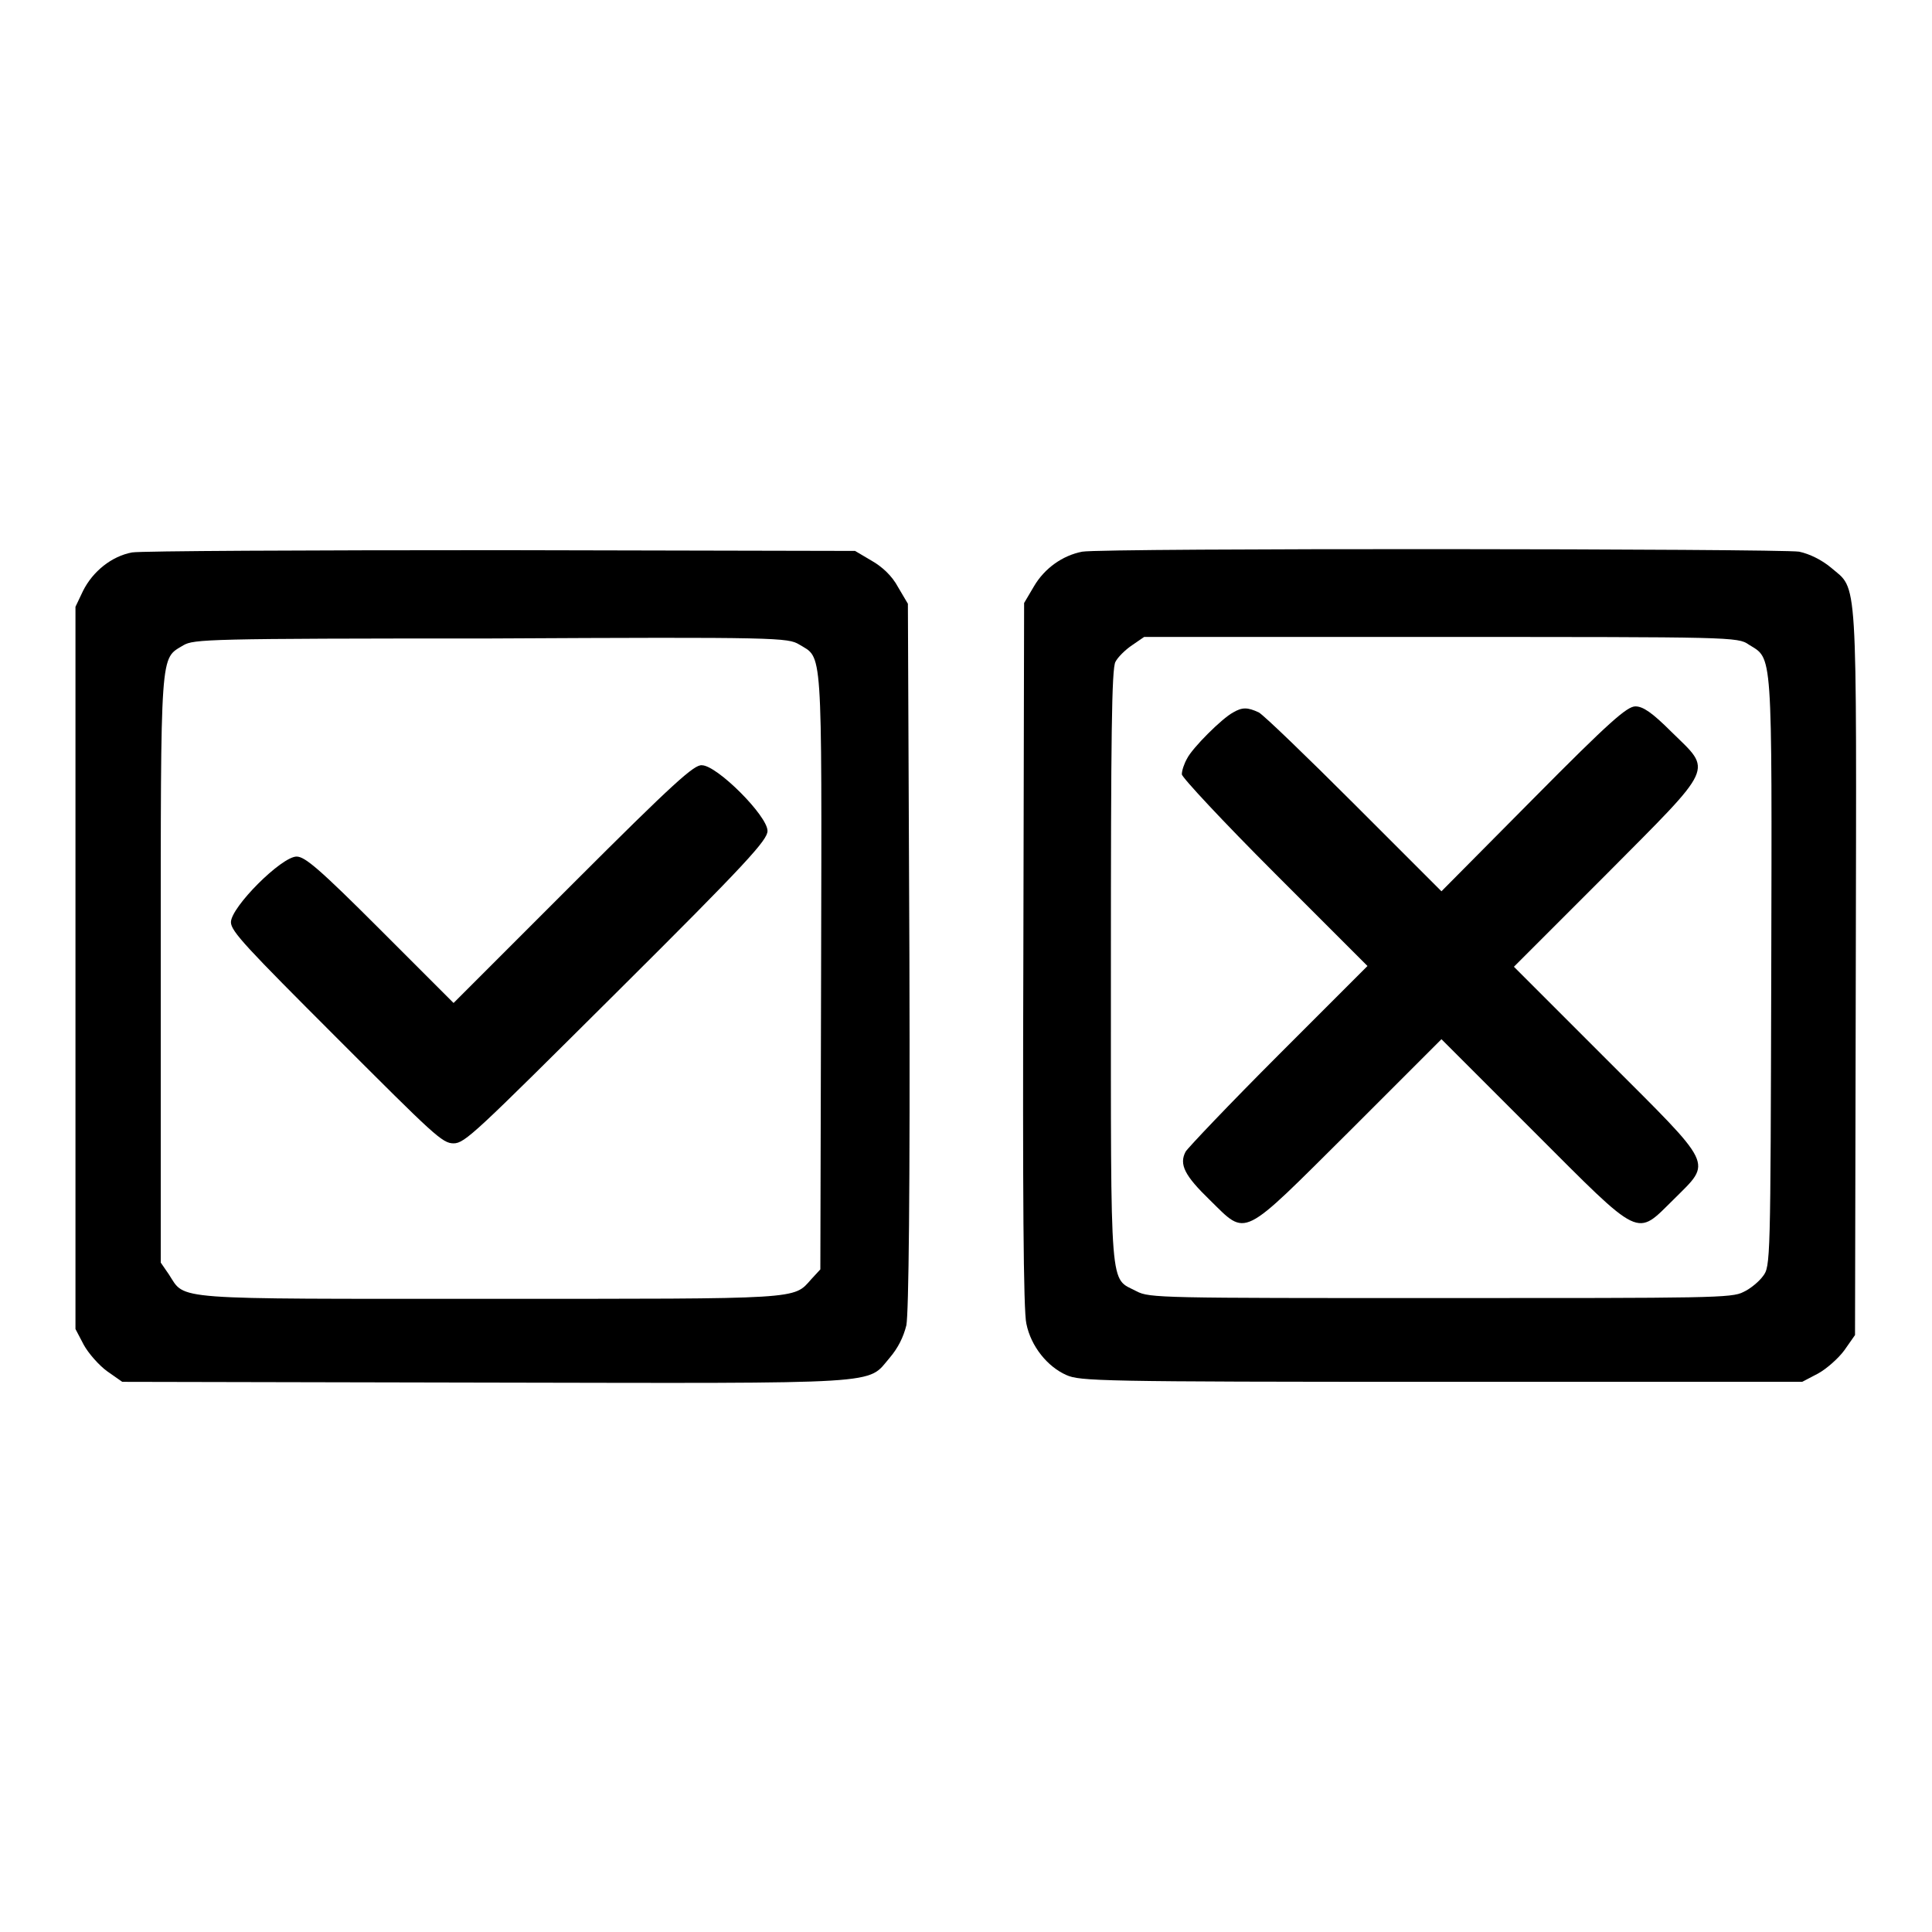 <?xml version="1.0" encoding="utf-8"?>
<!-- Svg Vector Icons : http://www.onlinewebfonts.com/icon -->
<!DOCTYPE svg PUBLIC "-//W3C//DTD SVG 1.1//EN" "http://www.w3.org/Graphics/SVG/1.1/DTD/svg11.dtd">
<svg version="1.1" xmlns="http://www.w3.org/2000/svg" xmlns:xlink="http://www.w3.org/1999/xlink" x="0px" y="0px" viewBox="0 0 256 256" enable-background="new 0 0 256 256" xml:space="preserve">
<g><g><g><path fill="#000000" d="M17.5,73.2c-2.7,0.5-5.2,2.5-6.5,5.1L10,80.4v47.9v47.8l1.1,2.1c0.6,1.1,2,2.7,3.1,3.5l2,1.4l48,0.1c53.9,0.1,50.6,0.3,53.7-3.3c1.1-1.3,1.8-2.7,2.2-4.3c0.3-1.7,0.5-17.2,0.4-49L120.3,80l-1.3-2.2c-0.8-1.5-2.1-2.7-3.5-3.5l-2.2-1.3l-46.8-0.1C40.7,72.9,18.7,73,17.5,73.2z M105.9,85.4c3.1,1.9,3-0.4,2.9,43.3l-0.1,39.5l-1.2,1.3c-2.4,2.7-1,2.6-42.5,2.6c-42.7,0-40.4,0.2-42.6-3.2l-1.1-1.6v-38.8c0-43-0.1-41.1,3-43c1.4-0.8,3.1-0.9,40.8-0.9C103.2,84.4,104.4,84.5,105.9,85.4z"/><path fill="#000000" d="M75.9,117.1l-15.8,15.8l-9.7-9.7c-8.1-8.1-10-9.7-11.1-9.7c-2,0-8.7,6.7-8.7,8.7c0,1.2,2.1,3.4,14,15.3c12.9,12.9,14,14,15.5,14c1.5,0,2.9-1.4,21.6-20c17.3-17.2,20-20.2,20-21.4c0-2-6.7-8.7-8.7-8.7C92,101.3,89.4,103.6,75.9,117.1z"/><path fill="#000000" d="M143.4,73.1c-2.6,0.5-5,2.2-6.4,4.6l-1.3,2.2l-0.1,46.6c-0.1,31.3,0,47.3,0.4,48.9c0.6,3,2.8,5.7,5.3,6.8c1.8,0.8,4.2,0.9,49.7,0.9h47.8l2.1-1.1c1.1-0.6,2.7-2,3.5-3.1l1.4-2l0.1-48c0.1-53.9,0.3-50.6-3.3-53.7c-1.2-1-2.8-1.8-4.2-2.1C235.9,72.7,146.3,72.6,143.4,73.1z M231.7,85.4c3.2,2,3.1,0.1,3,43.4c-0.1,38.5-0.1,39-1.1,40.3c-0.5,0.7-1.7,1.7-2.6,2.1c-1.5,0.8-4.4,0.8-40.1,0.8c-37,0-38.6,0-40.3-0.9c-3.6-1.9-3.4,1-3.4-43c0-30.4,0.1-39.5,0.6-40.4c0.3-0.6,1.3-1.6,2.2-2.2l1.6-1.1h39.3C229.3,84.4,230.3,84.4,231.7,85.4z"/><path fill="#000000" d="M163.4,94.4c-1.5,0.8-5.4,4.7-6.1,6.1c-0.4,0.7-0.7,1.6-0.7,2.1c0,0.4,5.5,6.3,12.3,13.1l12.3,12.3l-11.8,11.8c-6.5,6.5-12,12.3-12.3,12.8c-0.9,1.7-0.1,3.2,3.2,6.4c5,4.9,4,5.3,18.5-9.1l12.2-12.2l12.2,12.2c14.5,14.5,13.5,14,18.6,9c5.1-5.1,5.5-4.1-9-18.6l-12.2-12.2l12.2-12.2c14.6-14.7,14.1-13.6,8.7-18.9c-2.6-2.6-3.8-3.4-4.8-3.4c-1.1,0-3.4,2-13.5,12.2L191,118.1l-11.5-11.5c-6.3-6.3-12-11.8-12.7-12.2C165.3,93.7,164.6,93.7,163.4,94.4z"/></g></g></g>
</svg>